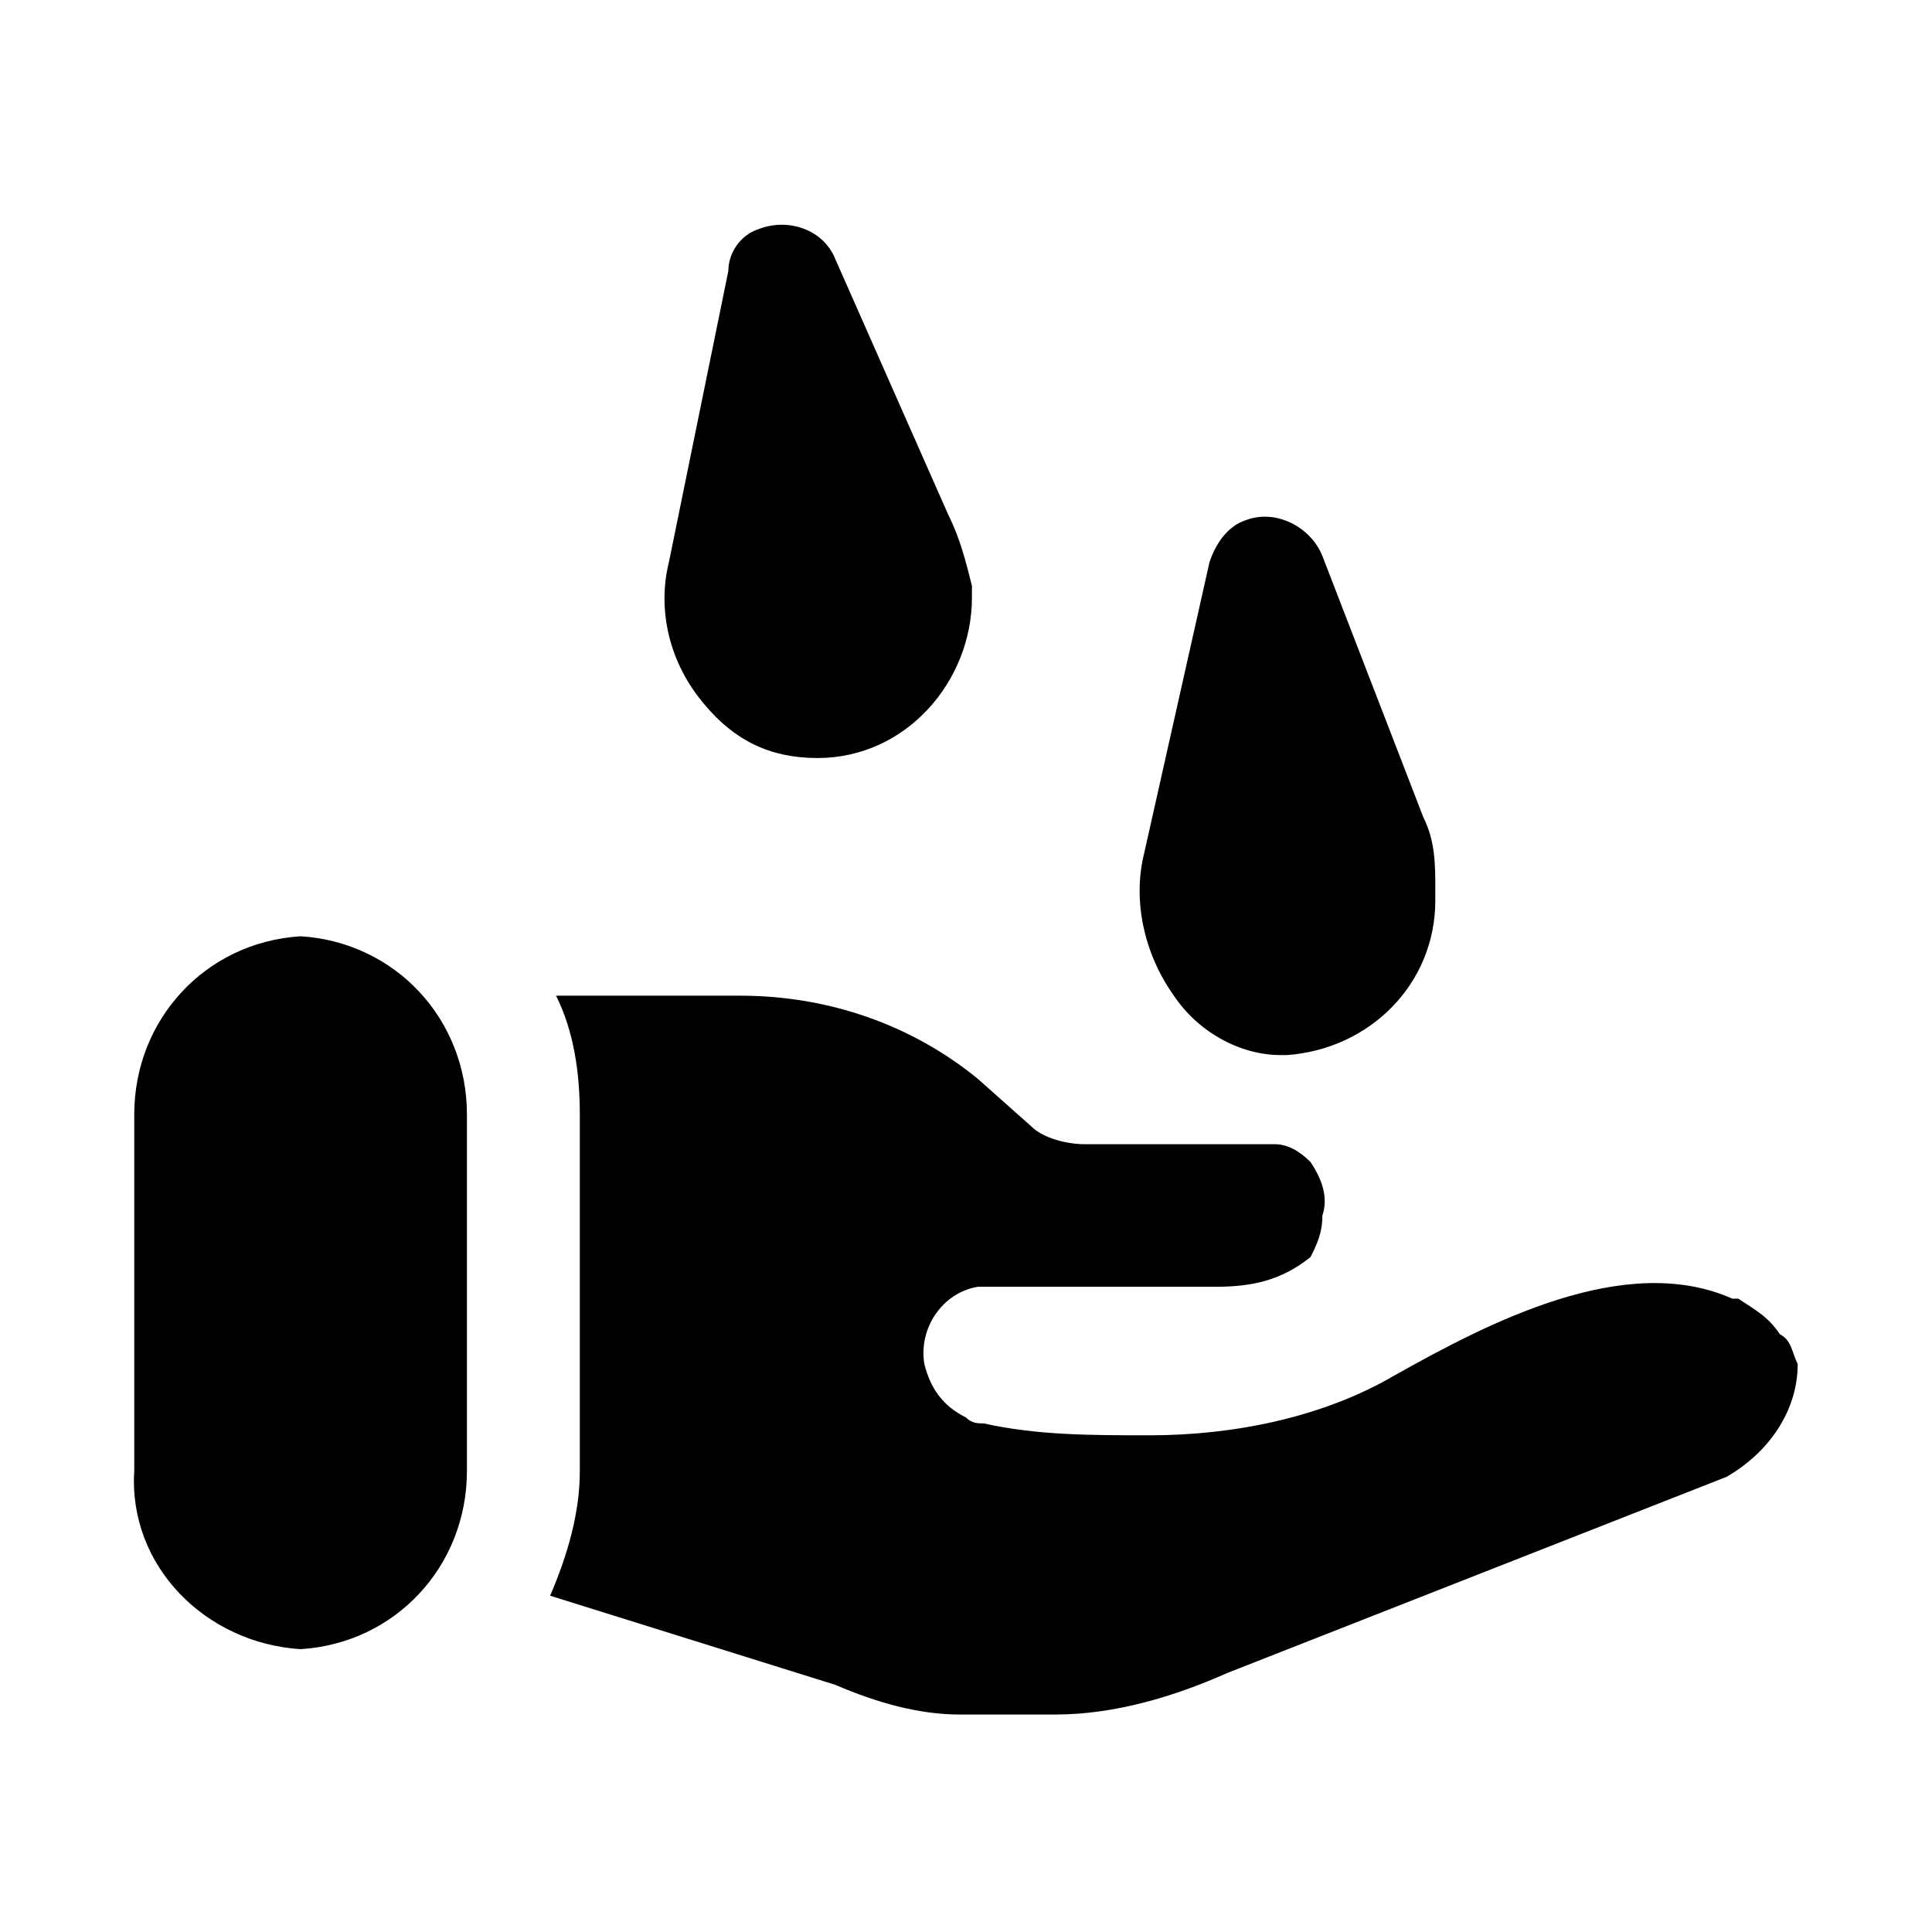 <?xml version="1.0" encoding="UTF-8"?>
<!-- Uploaded to: SVG Repo, www.svgrepo.com, Generator: SVG Repo Mixer Tools -->
<svg fill="#000000" width="800px" height="800px" version="1.1" viewBox="144 144 512 512" xmlns="http://www.w3.org/2000/svg">
 <path d="m620.41 505.48c0 12.594-7.871 23.617-18.895 29.914l-132.25 51.957c-14.168 6.297-29.914 11.02-45.656 11.02h-25.191c-11.02 0-22.043-3.148-33.062-7.871l-75.57-23.617c4.723-11.02 7.871-22.043 7.871-33.062v-94.465c0-11.02-1.574-22.043-6.297-31.488h48.805c23.617 0 45.656 7.871 62.977 22.043l14.168 12.594c3.148 3.148 9.445 4.723 14.168 4.723h44.082 6.297c3.148 0 6.297 1.574 9.445 4.723 3.148 4.723 4.723 9.445 3.148 14.168 0 4.723-1.574 7.871-3.148 11.02-7.871 6.297-15.742 7.871-25.191 7.871h-62.977c-9.445 1.574-15.742 11.02-14.168 20.469 1.574 6.297 4.723 11.02 11.02 14.168 1.574 1.574 3.148 1.574 4.723 1.574 14.168 3.148 28.34 3.148 44.082 3.148 22.043 0 45.656-4.723 64.551-15.742 25.191-14.168 61.402-33.062 89.742-20.469l1.586 0.004c4.723 3.148 7.871 4.723 11.02 9.445 3.148 1.578 3.148 4.727 4.723 7.875zm-396.75-113.36c-25.191 1.574-44.082 22.043-44.082 47.23v94.465c-1.574 25.191 18.895 45.656 44.082 47.23 25.191-1.574 44.082-22.043 44.082-47.23v-94.465c0.004-25.188-18.891-45.656-44.082-47.23zm171.61-111.78-29.914-67.699c-3.148-7.871-12.594-11.02-20.469-7.871-4.719 1.574-7.867 6.297-7.867 11.02l-15.742 77.145c-3.148 12.594 0 26.766 9.445 37.785 7.871 9.445 17.32 14.168 29.914 14.168 23.617 0 40.934-20.469 40.934-42.508v-3.144c-1.574-6.301-3.148-12.598-6.301-18.895zm125.95 80.293-26.766-69.273c-3.148-7.871-12.594-12.594-20.469-9.445-4.723 1.574-7.871 6.297-9.445 11.02l-17.316 77.148c-3.148 12.594 0 26.766 7.871 37.785 6.297 9.445 17.32 15.742 28.34 15.742h1.574c22.043-1.574 39.359-18.895 39.359-40.934v-3.148c0-6.297 0-12.594-3.148-18.895z"/>
</svg>